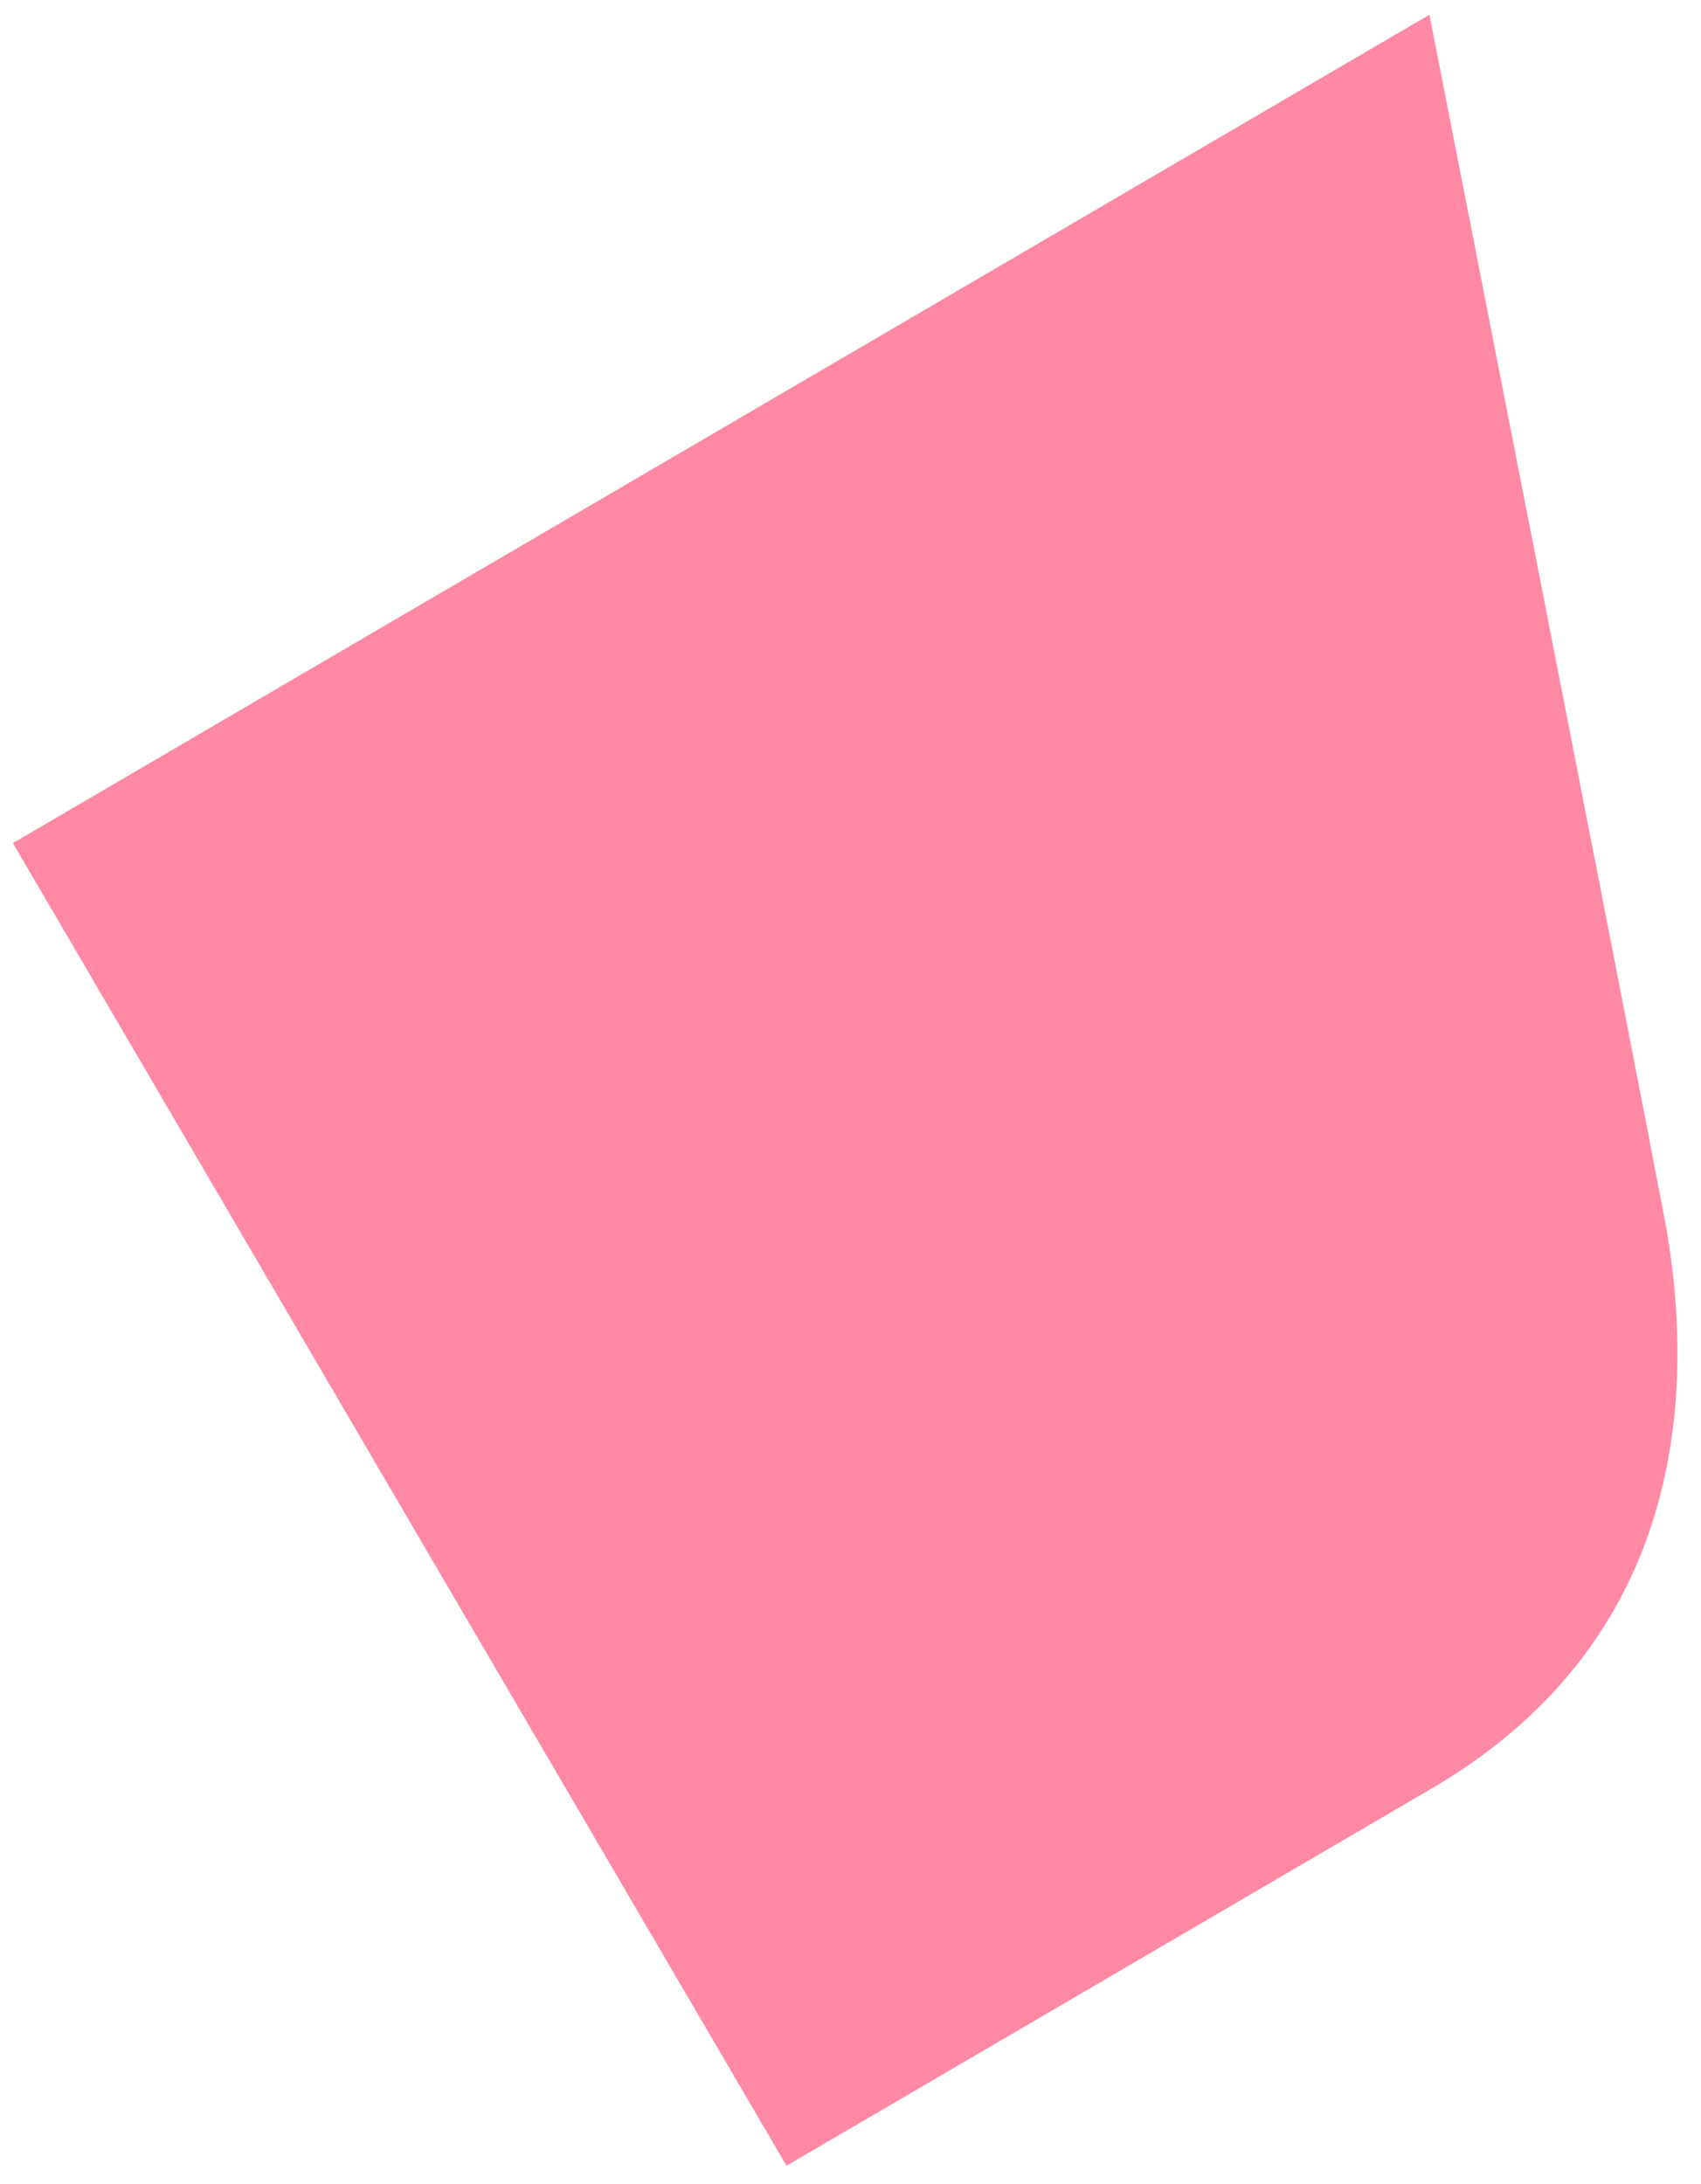 <?xml version="1.0" encoding="utf-8"?>
<!-- Generator: Adobe Illustrator 26.2.1, SVG Export Plug-In . SVG Version: 6.00 Build 0)  -->
<svg version="1.1" id="Layer_1" xmlns="http://www.w3.org/2000/svg" xmlns:xlink="http://www.w3.org/1999/xlink" x="0px" y="0px"
	 viewBox="0 0 657.7 844.4" style="enable-background:new 0 0 657.7 844.4;" xml:space="preserve">
<style type="text/css">
	.st0{fill:#FF88A4;}
</style>
<path class="st0" d="M3047.2,4625.8c38.5-22.5,62.5-50.9,76.8-81.1c11.3-23.9,16.5-49,17.9-73.2c1.4-24.1-1-47.4-4.9-67.7
	c-12.8-66.4-90.7-463.9-90.7-463.9l-547.7,320.3l102.8,175.8l196.3,335.6C2797.7,4771.7,3033.3,4634,3047.2,4625.8z"/>
<path class="st0" d="M553.5,691.6c38.5-22.5,62.5-50.9,76.8-81.1c11.3-23.9,16.5-49,17.9-73.2c1.4-24.1-1-47.4-4.9-67.7
	C630.7,403.2,552.7,5.7,552.7,5.7L5,326l102.8,175.8l196.3,335.6C304.1,837.5,539.6,699.7,553.5,691.6z"/>
</svg>

